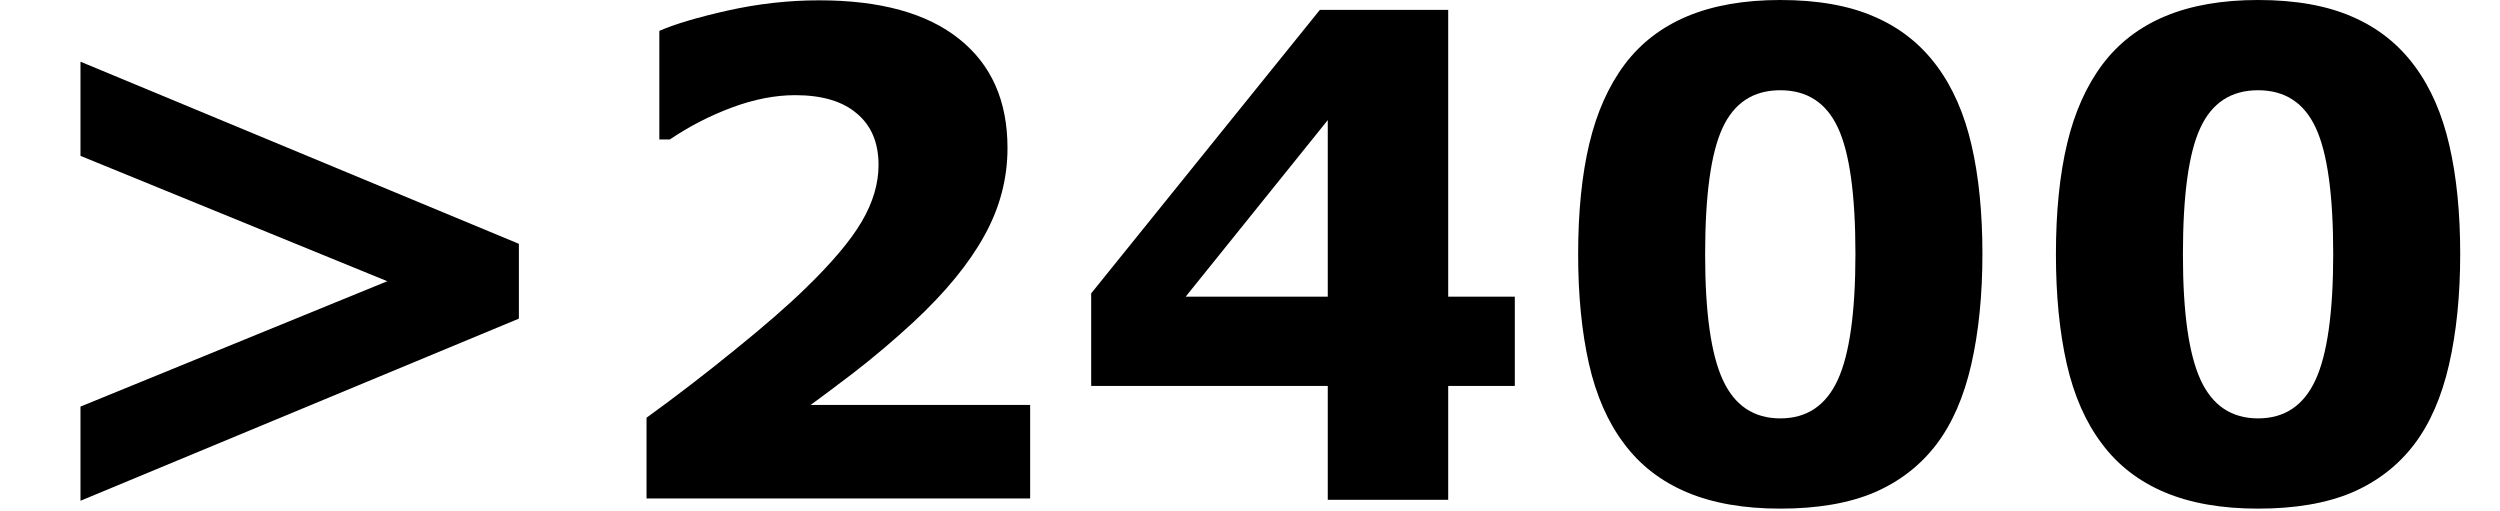 <svg width="186" height="38" viewBox="0 0 186 38" fill="none" xmlns="http://www.w3.org/2000/svg">
<path d="M38.605 23.706L5.988 37.256V30.249L28.815 20.923L5.988 11.597V4.59L38.605 18.14V23.706Z" fill="black"/>
<path d="M76.643 37.085H48.102V31.079C50.283 29.5 52.465 27.824 54.645 26.05C56.843 24.276 58.601 22.746 59.919 21.46C61.888 19.556 63.288 17.895 64.118 16.48C64.948 15.063 65.363 13.664 65.363 12.28C65.363 10.62 64.826 9.342 63.752 8.447C62.694 7.536 61.164 7.08 59.162 7.08C57.665 7.08 56.086 7.389 54.426 8.008C52.782 8.626 51.252 9.416 49.836 10.376H49.055V2.295C50.21 1.79 51.911 1.286 54.157 0.781C56.42 0.277 58.682 0.024 60.944 0.024C65.502 0.024 68.977 0.985 71.369 2.905C73.762 4.81 74.958 7.511 74.958 11.011C74.958 13.306 74.38 15.487 73.225 17.554C72.085 19.621 70.336 21.753 67.976 23.95C66.495 25.317 65.005 26.579 63.508 27.734C62.01 28.874 60.944 29.671 60.31 30.127H76.643V37.085Z" fill="black"/>
<path d="M112.702 28.711H107.746V37.183H98.786V28.711H81.184V21.826L98.2 0.732H107.746V22.07H112.702V28.711ZM98.786 22.07V8.936L88.215 22.07H98.786Z" fill="black"/>
<path d="M147.492 18.896C147.492 21.956 147.215 24.699 146.662 27.124C146.109 29.533 145.246 31.51 144.074 33.057C142.87 34.635 141.324 35.832 139.436 36.645C137.548 37.443 135.22 37.842 132.453 37.842C129.735 37.842 127.416 37.435 125.495 36.621C123.575 35.807 122.02 34.603 120.832 33.008C119.628 31.413 118.757 29.435 118.22 27.075C117.683 24.699 117.414 21.981 117.414 18.921C117.414 15.763 117.691 13.021 118.244 10.693C118.798 8.366 119.676 6.396 120.881 4.785C122.085 3.19 123.648 1.994 125.568 1.196C127.489 0.399 129.784 0 132.453 0C135.236 0 137.572 0.415 139.46 1.245C141.348 2.059 142.894 3.28 144.099 4.907C145.287 6.502 146.149 8.472 146.687 10.815C147.224 13.143 147.492 15.837 147.492 18.896ZM138.044 18.896C138.044 14.502 137.613 11.377 136.75 9.521C135.887 7.65 134.455 6.714 132.453 6.714C130.451 6.714 129.019 7.65 128.156 9.521C127.294 11.377 126.862 14.518 126.862 18.945C126.862 23.259 127.302 26.367 128.181 28.271C129.06 30.176 130.484 31.128 132.453 31.128C134.423 31.128 135.847 30.176 136.726 28.271C137.604 26.367 138.044 23.242 138.044 18.896Z" fill="black"/>
<path d="M183.039 18.896C183.039 21.956 182.762 24.699 182.209 27.124C181.656 29.533 180.793 31.51 179.621 33.057C178.417 34.635 176.87 35.832 174.982 36.645C173.094 37.443 170.767 37.842 168 37.842C165.282 37.842 162.963 37.435 161.042 36.621C159.121 35.807 157.567 34.603 156.379 33.008C155.174 31.413 154.304 29.435 153.767 27.075C153.229 24.699 152.961 21.981 152.961 18.921C152.961 15.763 153.238 13.021 153.791 10.693C154.344 8.366 155.223 6.396 156.428 4.785C157.632 3.19 159.195 1.994 161.115 1.196C163.036 0.399 165.331 0 168 0C170.783 0 173.119 0.415 175.007 1.245C176.895 2.059 178.441 3.28 179.646 4.907C180.834 6.502 181.696 8.472 182.233 10.815C182.771 13.143 183.039 15.837 183.039 18.896ZM173.591 18.896C173.591 14.502 173.16 11.377 172.297 9.521C171.434 7.65 170.002 6.714 168 6.714C165.998 6.714 164.566 7.65 163.703 9.521C162.84 11.377 162.409 14.518 162.409 18.945C162.409 23.259 162.849 26.367 163.728 28.271C164.606 30.176 166.031 31.128 168 31.128C169.969 31.128 171.394 30.176 172.272 28.271C173.151 26.367 173.591 23.242 173.591 18.896Z" fill="black"/>
</svg>
